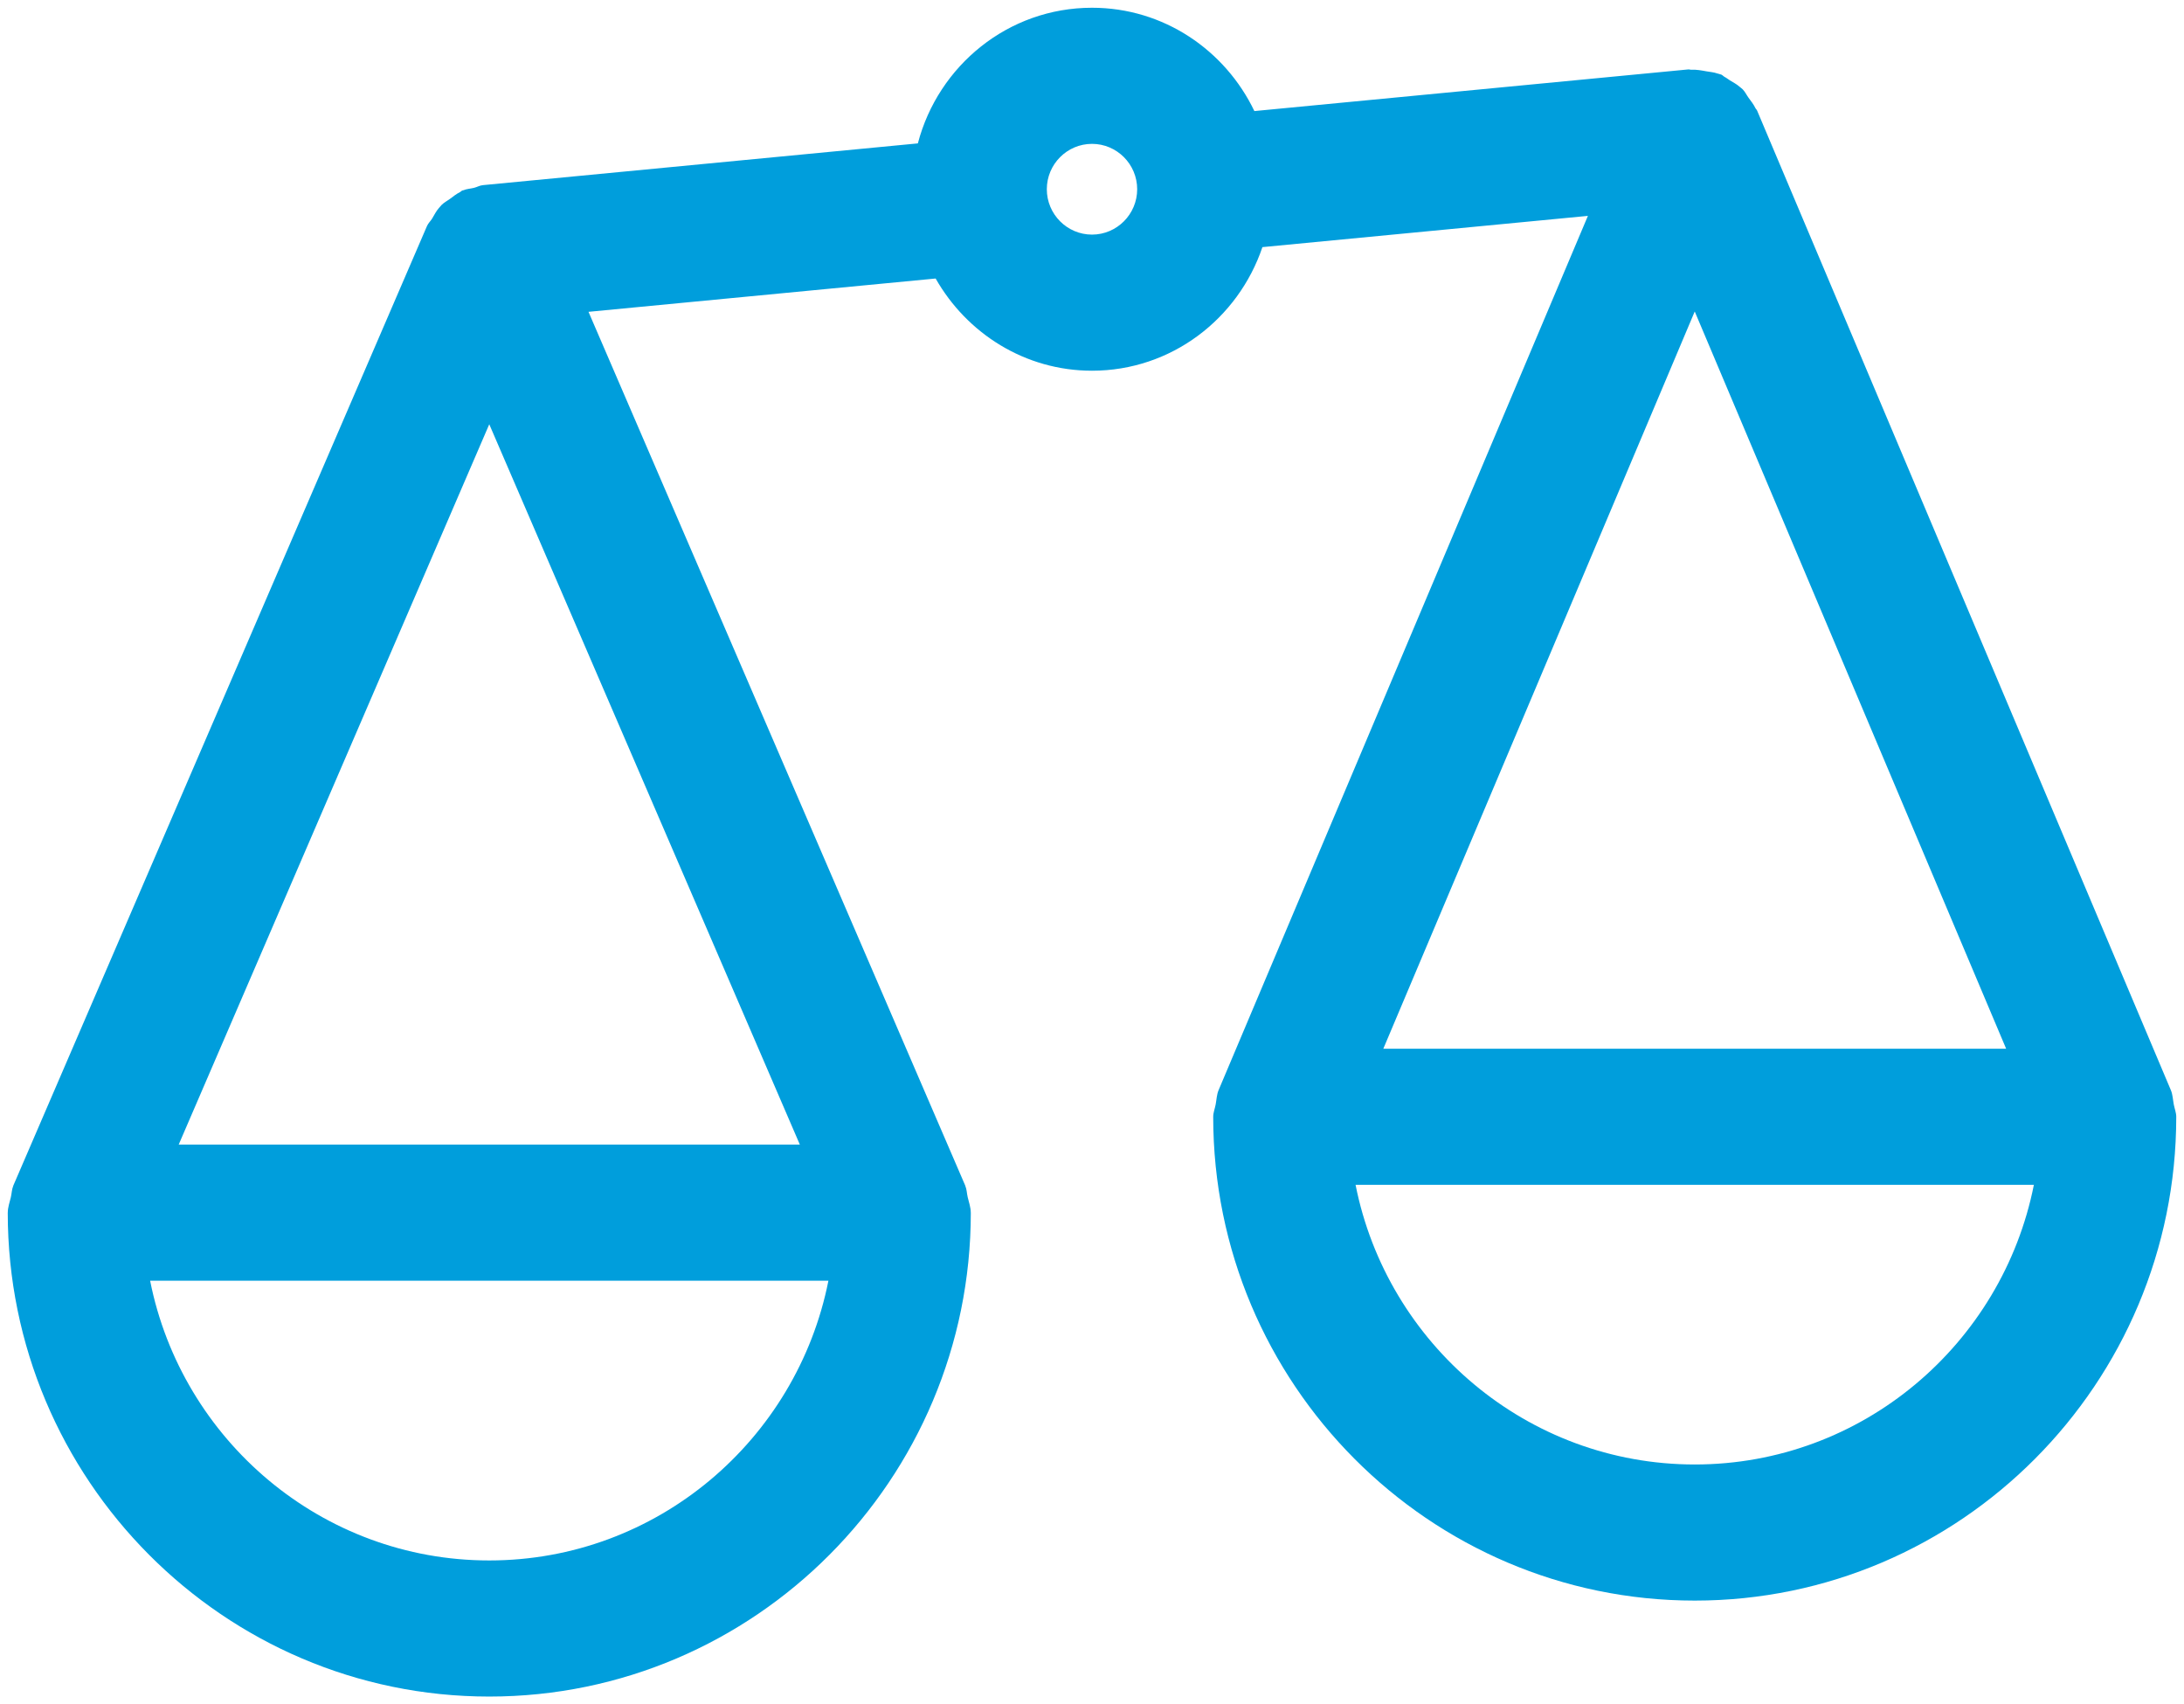 <?xml version="1.0" encoding="UTF-8"?> <svg xmlns="http://www.w3.org/2000/svg" width="141" height="110" viewBox="0 0 141 110" fill="none"><g clip-path="url(#clip0_277_7)"><path d="M140.34 71.284C140.282 70.975 140.272 70.647 140.153 70.364C140.153 70.364 140.153 70.364 140.153 70.364L113.441 7.14C113.413 7.073 113.355 7.032 113.324 6.967C113.207 6.723 113.044 6.525 112.887 6.309C112.756 6.129 112.667 5.926 112.508 5.765C112.442 5.699 112.367 5.651 112.297 5.59C112.111 5.424 111.893 5.318 111.682 5.186C111.57 5.117 111.469 5.029 111.351 4.97C111.266 4.927 111.212 4.85 111.123 4.812C111.117 4.81 111.111 4.811 111.106 4.809C111.028 4.776 110.945 4.768 110.866 4.74C110.643 4.66 110.407 4.647 110.171 4.604C109.845 4.546 109.53 4.484 109.195 4.501C109.127 4.505 109.066 4.474 108.998 4.481L80.983 7.169C79.098 3.24 75.127 0.5 70.5 0.5C65.09 0.5 60.572 4.234 59.257 9.255L31.171 11.95C30.963 11.971 30.794 12.078 30.597 12.125C30.369 12.18 30.133 12.189 29.918 12.279C29.895 12.288 29.871 12.284 29.849 12.293C29.789 12.319 29.753 12.373 29.695 12.401C29.456 12.518 29.263 12.68 29.051 12.835C28.867 12.97 28.667 13.069 28.504 13.233C28.442 13.296 28.392 13.363 28.334 13.428C28.155 13.631 28.041 13.87 27.901 14.103C27.8 14.272 27.65 14.396 27.57 14.581L0.859 76.522C0.856 76.528 0.857 76.534 0.855 76.541C0.758 76.766 0.758 77.03 0.7 77.273C0.623 77.601 0.504 77.925 0.503 78.253C0.503 78.258 0.5 78.262 0.5 78.266C0.5 95.487 14.445 109.5 31.586 109.5C48.73 109.5 62.676 95.487 62.676 78.266C62.676 78.262 62.673 78.258 62.673 78.253C62.672 77.925 62.553 77.601 62.476 77.273C62.418 77.03 62.417 76.766 62.321 76.541C62.318 76.534 62.319 76.528 62.317 76.522L37.994 20.126L60.405 17.976C62.415 21.51 66.163 23.927 70.5 23.927C75.625 23.927 79.939 20.57 81.502 15.95L102.516 13.933L78.672 70.362C78.672 70.362 78.671 70.363 78.672 70.362C78.552 70.645 78.542 70.975 78.484 71.284C78.435 71.55 78.325 71.812 78.325 72.077C78.325 72.077 78.325 72.077 78.325 72.077C78.325 89.298 92.27 103.306 109.414 103.306C126.555 103.306 140.5 89.299 140.5 72.078C140.5 72.078 140.5 72.078 140.5 72.078C140.5 71.814 140.39 71.55 140.34 71.284ZM129.517 67.686H89.308L109.413 20.104L129.517 67.686ZM31.587 27.383L51.638 73.874H11.537L31.587 27.383ZM31.586 100.715C20.767 100.715 11.732 92.939 9.692 82.659H53.483C51.444 92.939 42.408 100.715 31.586 100.715ZM70.5 15.142C68.891 15.142 67.583 13.826 67.583 12.213C67.583 10.6 68.891 9.285 70.5 9.285C72.109 9.285 73.417 10.6 73.417 12.213C73.417 13.826 72.109 15.142 70.5 15.142ZM109.414 94.521C98.592 94.521 89.556 86.749 87.516 76.471H131.308C129.268 86.749 120.233 94.521 109.414 94.521Z" fill="#009EDC"></path></g><defs><clipPath id="clip0_277_7"><rect width="140" height="109" fill="white" transform="translate(0.5 0.5)"></rect></clipPath></defs></svg> 